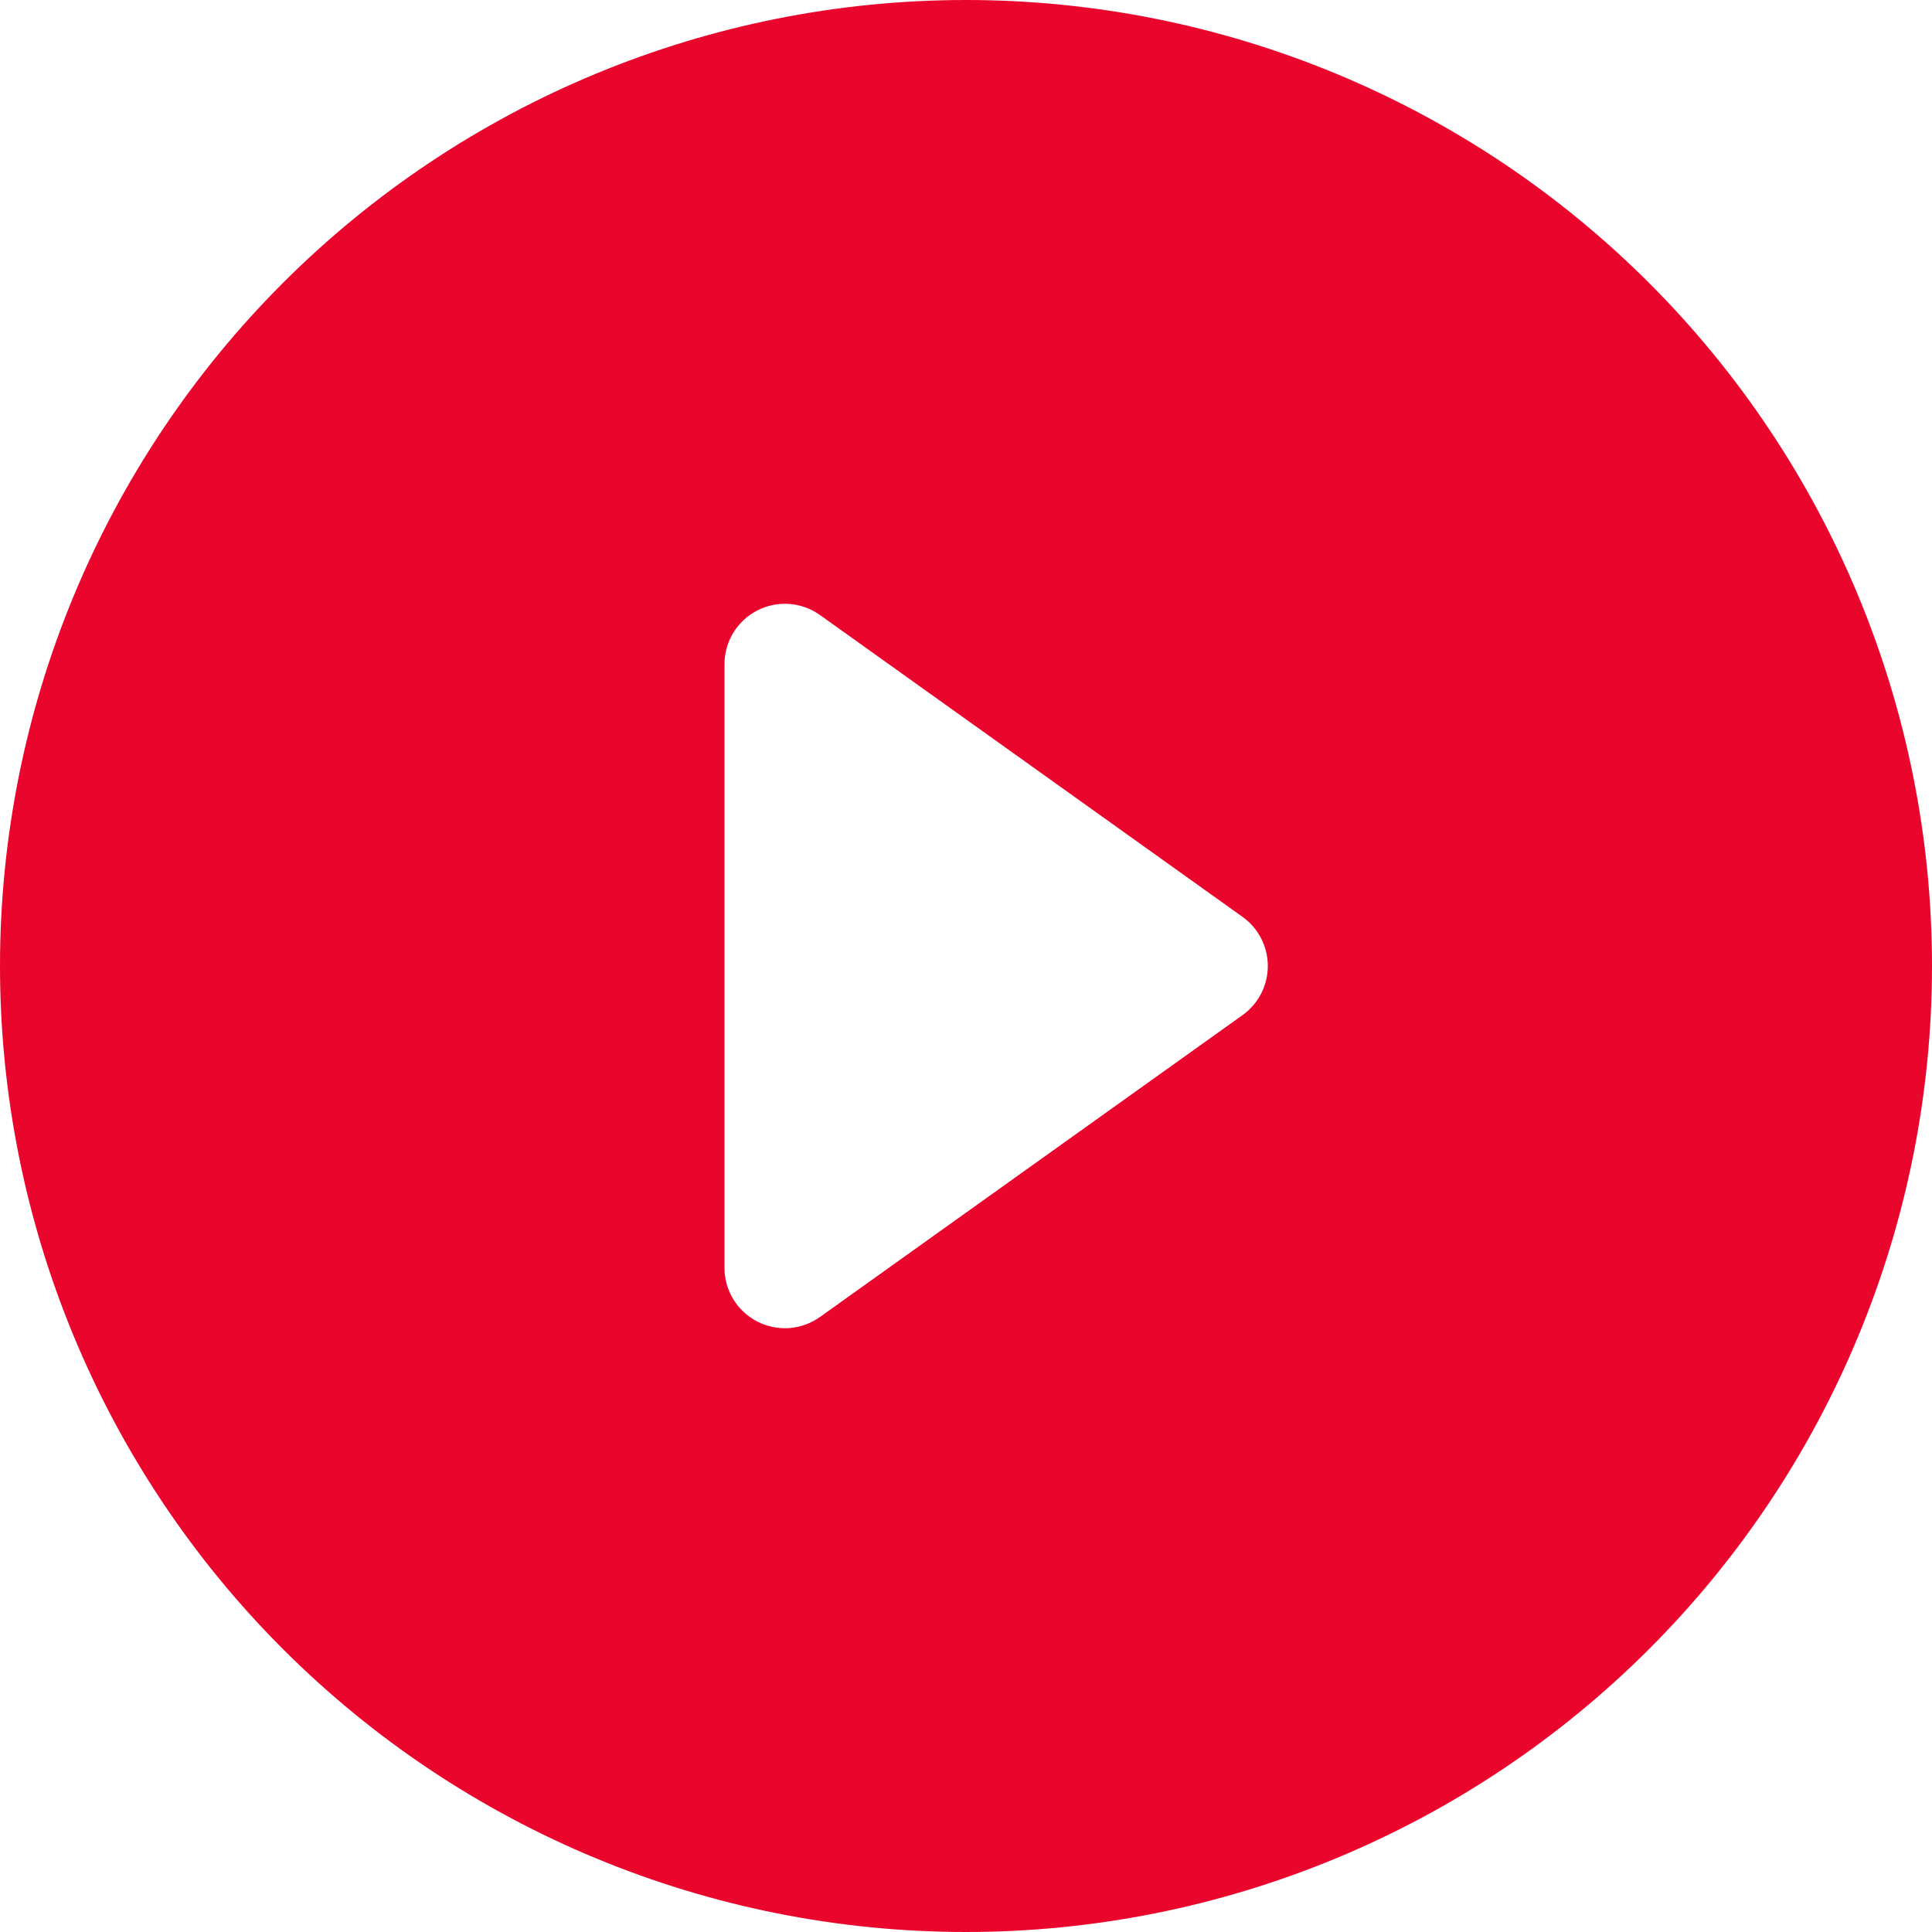 <?xml version="1.0" encoding="UTF-8"?> <svg xmlns="http://www.w3.org/2000/svg" width="74" height="74" viewBox="0 0 74 74" fill="none"> <path d="M74 37C74 46.813 70.102 56.224 63.163 63.163C56.224 70.102 46.813 74 37 74C27.187 74 17.776 70.102 10.837 63.163C3.898 56.224 0 46.813 0 37C0 27.187 3.898 17.776 10.837 10.837C17.776 3.898 27.187 0 37 0C46.813 0 56.224 3.898 63.163 10.837C70.102 17.776 74 27.187 74 37ZM31.404 23.555C31.058 23.309 30.651 23.163 30.228 23.132C29.804 23.102 29.381 23.189 29.003 23.383C28.626 23.578 28.309 23.872 28.088 24.235C27.867 24.597 27.75 25.013 27.75 25.438V48.562C27.75 48.987 27.867 49.403 28.088 49.766C28.309 50.128 28.626 50.422 29.003 50.617C29.381 50.811 29.804 50.898 30.228 50.868C30.651 50.837 31.058 50.691 31.404 50.445L47.591 38.882C47.891 38.669 48.135 38.386 48.304 38.059C48.472 37.731 48.56 37.368 48.56 37C48.56 36.632 48.472 36.269 48.304 35.941C48.135 35.614 47.891 35.331 47.591 35.118L31.404 23.555Z" fill="#EA052C"></path> </svg> 